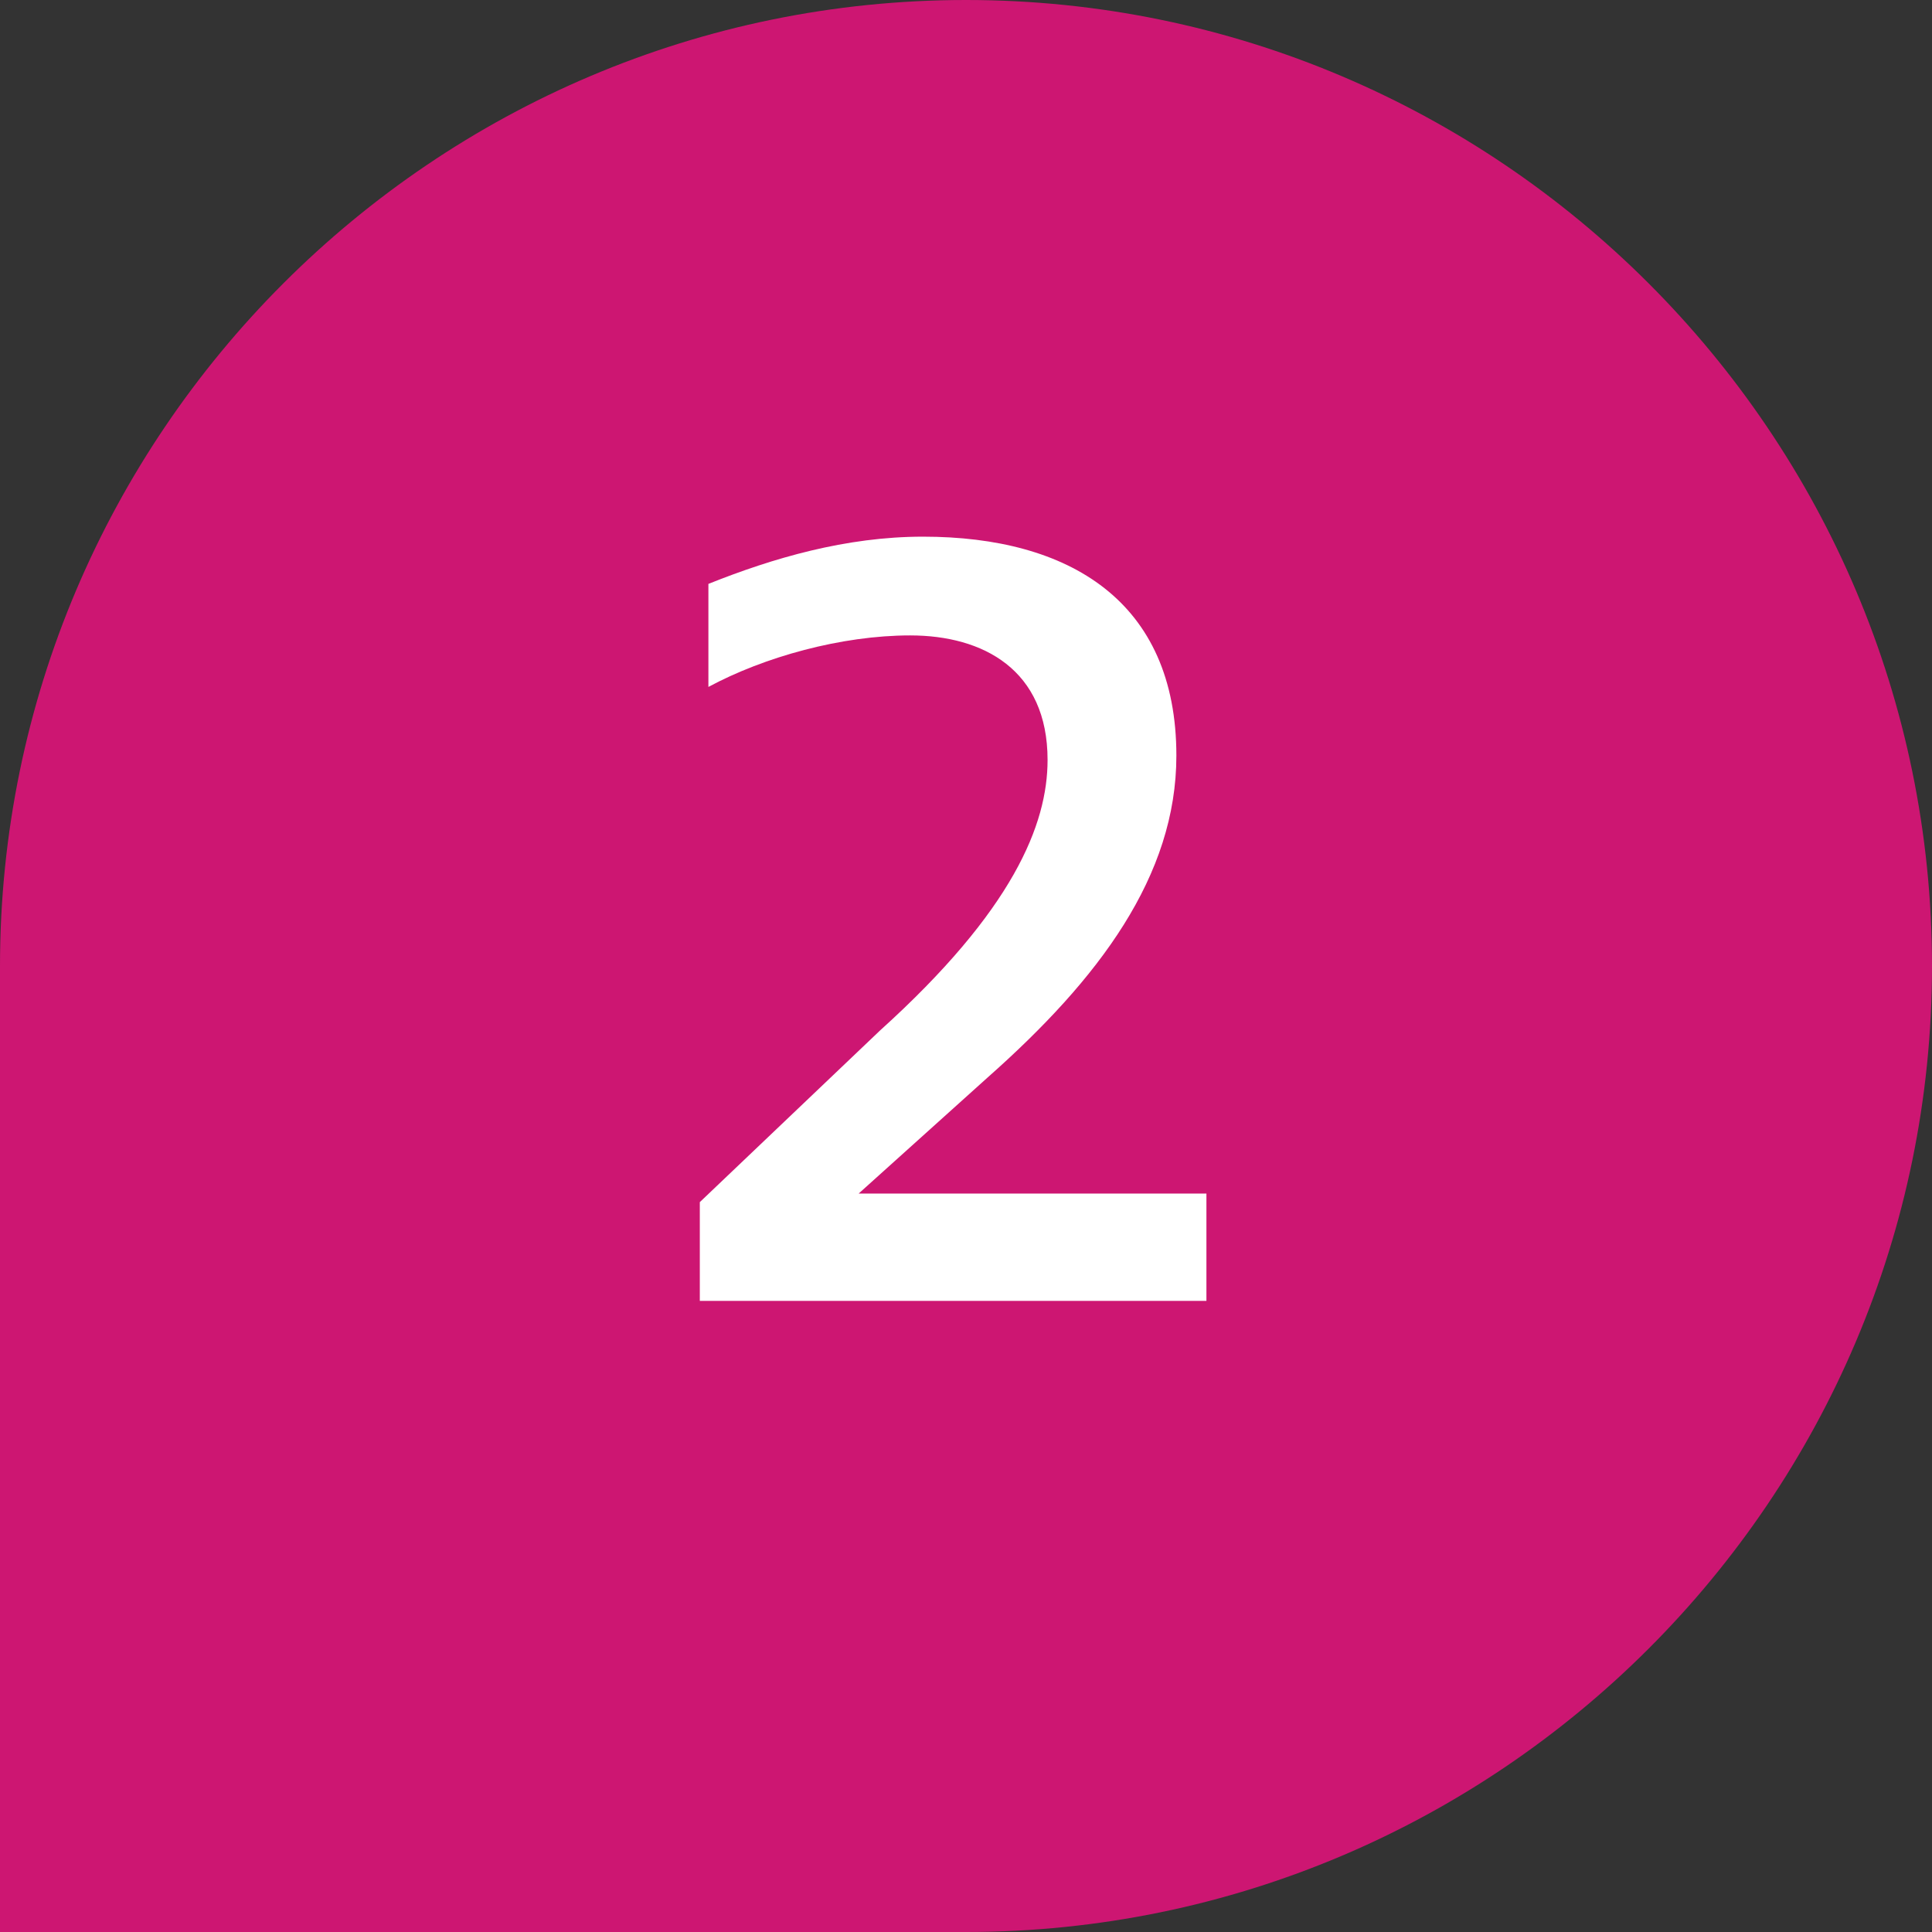 <?xml version='1.0' encoding='UTF-8'?>
<svg xmlns="http://www.w3.org/2000/svg" xmlns:xlink="http://www.w3.org/1999/xlink" id="Calque_1" x="0px" y="0px" viewBox="0 0 45 45" style="enable-background:new 0 0 45 45;" xml:space="preserve"><rect x="0" y="0" width="45" height="45" fill="#333333" stroke="none"/><style type="text/css">	.st0{fill:#CD1672;}	.st1{enable-background:new    ;}	.st2{fill:#FFFFFF;}</style><g id="Groupe_674" transform="translate(-1258 -4267.5)">	<path id="Rectangle_298" class="st0" d="M1280.5,4267.5L1280.5,4267.5c12.4,0,22.5,10.1,22.5,22.5l0,0c0,12.4-10.1,22.5-22.5,22.5  H1258l0,0V4290C1258,4277.6,1268.1,4267.5,1280.5,4267.5z"/>	<g class="st1">		<path class="st2" d="M1279.5,4280c3.4,0,5.9,1.5,5.9,5.1c0,2.8-1.8,5.2-4.4,7.5l-3,2.7v0l8.1,0v2.5h-11.8v-2.3l4.2-4   c3.1-2.8,3.9-4.8,3.9-6.3c0-2.1-1.5-2.9-3.2-2.9c-1.6,0-3.4,0.5-4.7,1.2v-2.4C1276,4280.5,1277.7,4280,1279.5,4280z"/>	</g></g></svg>
